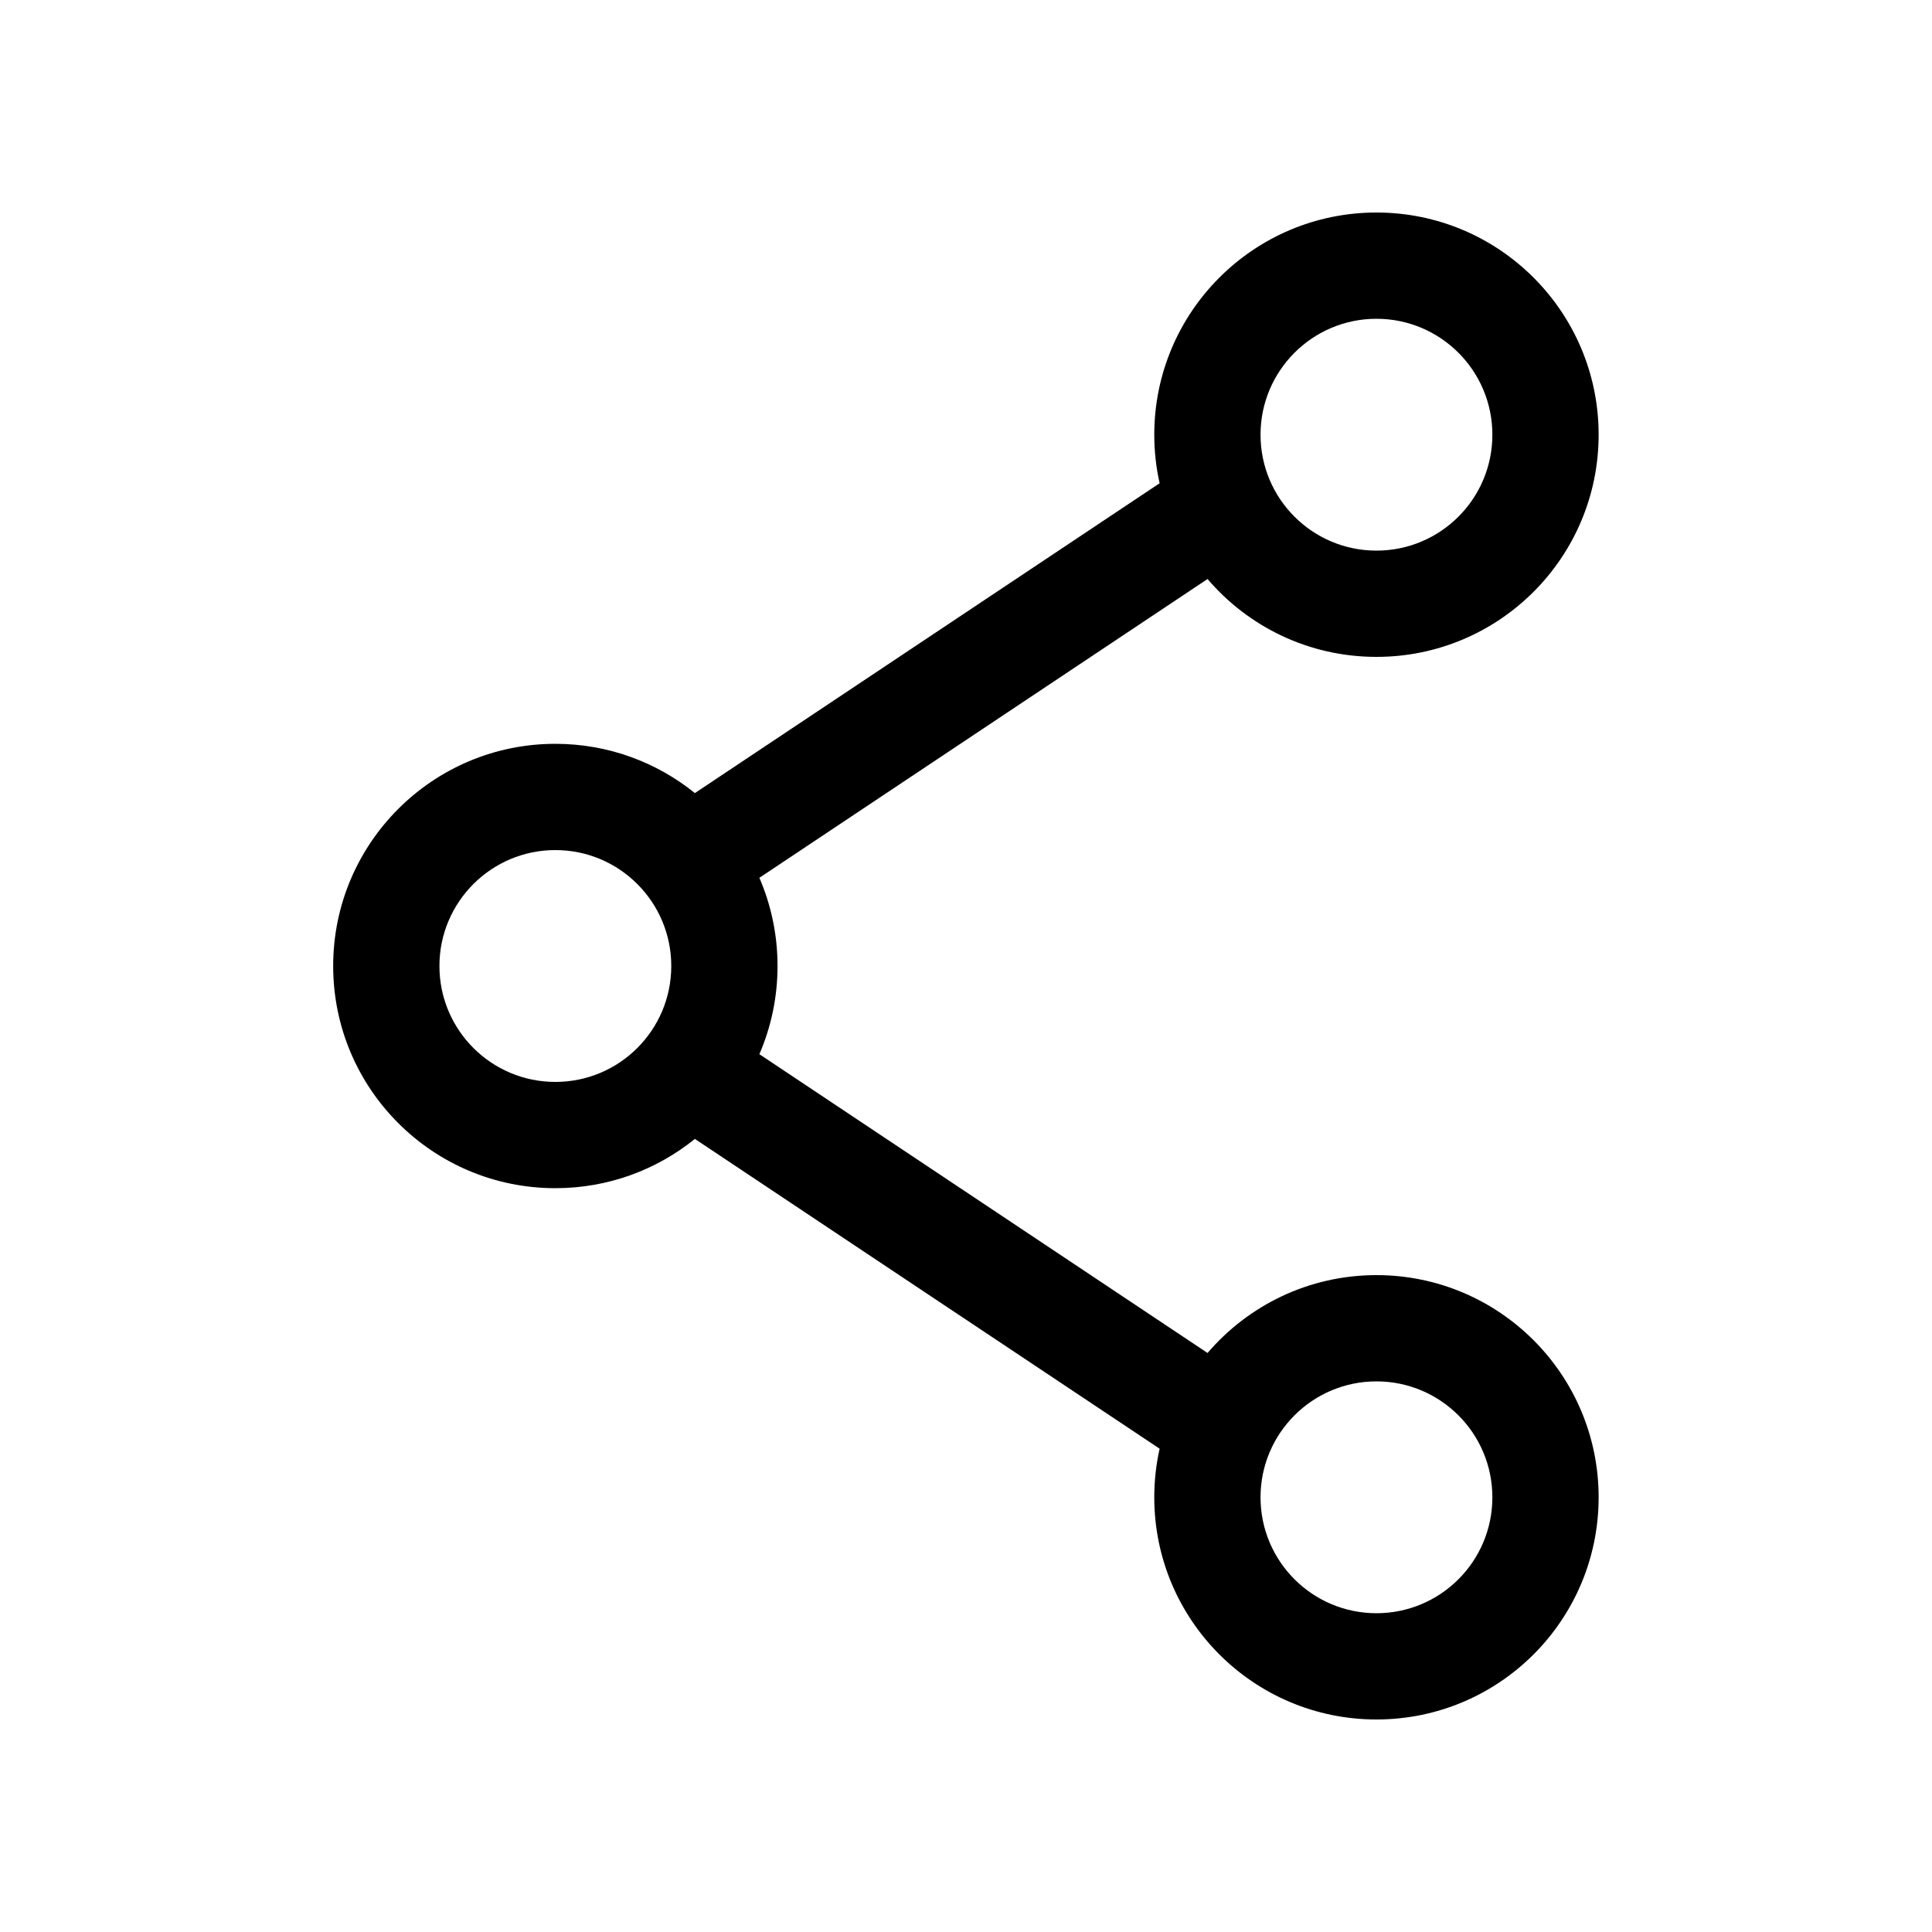 <svg width="40" height="40" viewBox="0 0 40 40" fill="none" xmlns="http://www.w3.org/2000/svg">
<path fill-rule="evenodd" clip-rule="evenodd" d="M26.098 9C26.098 7.675 27.173 6.6 28.498 6.6C29.824 6.6 30.898 7.675 30.898 9C30.898 10.326 29.824 11.4 28.498 11.4C27.173 11.4 26.098 10.326 26.098 9ZM28.498 4.4C25.958 4.4 23.898 6.46 23.898 9C23.898 9.346 23.936 9.682 24.009 10.005L14.387 16.42C13.597 15.782 12.592 15.4 11.498 15.4C8.958 15.4 6.898 17.46 6.898 20C6.898 22.541 8.958 24.6 11.498 24.6C12.593 24.6 13.598 24.218 14.387 23.58L24.009 29.994C23.936 30.318 23.898 30.655 23.898 31C23.898 33.541 25.958 35.6 28.498 35.6C31.039 35.6 33.098 33.541 33.098 31C33.098 28.46 31.039 26.4 28.498 26.4C27.099 26.4 25.845 27.026 25.001 28.012L15.722 21.826C15.964 21.266 16.098 20.649 16.098 20C16.098 19.352 15.964 18.734 15.722 18.174L25.001 11.988C25.844 12.975 27.098 13.6 28.498 13.6C31.039 13.6 33.098 11.541 33.098 9C33.098 6.46 31.039 4.4 28.498 4.4ZM28.498 28.6C27.173 28.6 26.098 29.675 26.098 31C26.098 32.326 27.173 33.4 28.498 33.4C29.824 33.4 30.898 32.326 30.898 31C30.898 29.675 29.824 28.6 28.498 28.6ZM9.098 20C9.098 18.675 10.173 17.6 11.498 17.6C12.824 17.6 13.898 18.675 13.898 20C13.898 21.326 12.824 22.4 11.498 22.4C10.173 22.4 9.098 21.326 9.098 20Z" fill="black"/>
</svg>

